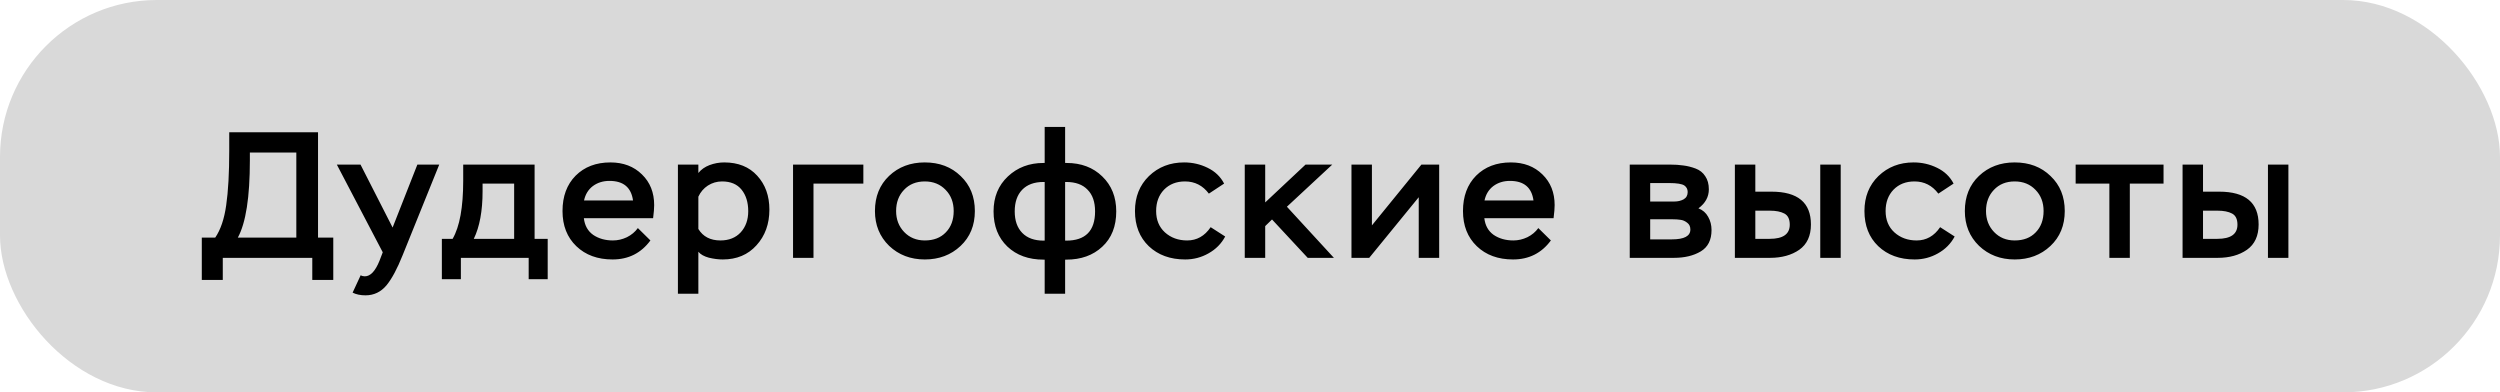 <?xml version="1.0" encoding="UTF-8"?> <svg xmlns="http://www.w3.org/2000/svg" width="223" height="35" viewBox="0 0 223 35" fill="none"><rect width="223" height="35" rx="14" fill="#D9D9D9"></rect><path d="M19.872 24.968H18V21.192H19.2C19.68 20.488 20.005 19.528 20.176 18.312C20.357 17.064 20.448 15.437 20.448 13.432V11.8H28.368V21.192H29.728V24.968H27.856V23H19.872V24.968ZM26.432 13.608H22.288V14.312C22.288 17.587 21.931 19.88 21.216 21.192H26.432V13.608ZM31.453 26.104L32.173 24.552C32.28 24.616 32.403 24.648 32.541 24.648C33.042 24.648 33.48 24.184 33.853 23.256L34.141 22.504L30.045 14.68H32.157L35.021 20.296L37.229 14.68H39.181L35.917 22.76C35.437 23.965 34.957 24.861 34.477 25.448C33.976 26.045 33.352 26.344 32.605 26.344C32.157 26.344 31.773 26.264 31.453 26.104ZM41.11 24.904H39.414V21.304H40.374C41.004 20.216 41.318 18.488 41.318 16.12V14.68H47.686V21.304H48.854V24.904H47.158V23H41.11V24.904ZM45.862 16.376H43.046V17.064C43.046 18.813 42.785 20.227 42.262 21.304H45.862V16.376ZM56.897 20.344L58.017 21.448C57.184 22.579 56.059 23.144 54.641 23.144C53.307 23.144 52.23 22.749 51.408 21.96C50.587 21.171 50.176 20.125 50.176 18.824C50.176 17.512 50.566 16.461 51.344 15.672C52.134 14.883 53.169 14.488 54.449 14.488C55.6 14.488 56.539 14.845 57.264 15.56C57.99 16.264 58.352 17.176 58.352 18.296C58.352 18.573 58.321 18.963 58.257 19.464H52.081C52.155 20.115 52.432 20.611 52.913 20.952C53.403 21.283 53.99 21.448 54.672 21.448C55.099 21.448 55.515 21.352 55.92 21.16C56.326 20.957 56.651 20.685 56.897 20.344ZM54.368 16.136C53.792 16.136 53.297 16.291 52.88 16.6C52.475 16.909 52.214 17.336 52.096 17.88H56.465C56.304 16.717 55.606 16.136 54.368 16.136ZM62.294 26.2H60.47V14.68H62.294V15.432C62.539 15.123 62.87 14.888 63.286 14.728C63.712 14.568 64.15 14.488 64.598 14.488C65.846 14.488 66.827 14.883 67.542 15.672C68.267 16.461 68.63 17.469 68.63 18.696C68.63 19.976 68.246 21.037 67.478 21.88C66.721 22.723 65.718 23.144 64.47 23.144C64.075 23.144 63.659 23.091 63.222 22.984C62.795 22.867 62.486 22.691 62.294 22.456V26.2ZM64.406 16.184C63.947 16.184 63.526 16.307 63.142 16.552C62.769 16.797 62.486 17.128 62.294 17.544V20.424C62.71 21.107 63.366 21.448 64.262 21.448C65.019 21.448 65.622 21.208 66.07 20.728C66.518 20.237 66.742 19.608 66.742 18.84C66.742 18.051 66.544 17.411 66.15 16.92C65.755 16.429 65.174 16.184 64.406 16.184ZM72.563 23H70.739V14.68H77.011V16.376H72.563V23ZM78.045 18.824C78.045 17.533 78.467 16.488 79.309 15.688C80.152 14.888 81.213 14.488 82.493 14.488C83.795 14.488 84.861 14.893 85.693 15.704C86.536 16.504 86.957 17.544 86.957 18.824C86.957 20.104 86.531 21.144 85.677 21.944C84.824 22.744 83.763 23.144 82.493 23.144C81.224 23.144 80.163 22.739 79.309 21.928C78.467 21.107 78.045 20.072 78.045 18.824ZM79.933 18.824C79.933 19.571 80.173 20.195 80.653 20.696C81.133 21.197 81.747 21.448 82.493 21.448C83.283 21.448 83.907 21.208 84.365 20.728C84.835 20.248 85.069 19.613 85.069 18.824C85.069 18.056 84.829 17.427 84.349 16.936C83.869 16.435 83.251 16.184 82.493 16.184C81.725 16.184 81.107 16.435 80.637 16.936C80.168 17.427 79.933 18.056 79.933 18.824ZM95.009 26.2H93.185V23.16H93.089C91.756 23.16 90.678 22.771 89.857 21.992C89.036 21.203 88.625 20.157 88.625 18.856C88.625 17.576 89.052 16.536 89.905 15.736C90.758 14.936 91.814 14.536 93.073 14.536H93.185V11.32H95.009V14.536H95.137C96.438 14.536 97.5 14.936 98.321 15.736C99.153 16.536 99.569 17.576 99.569 18.856C99.569 20.189 99.153 21.24 98.321 22.008C97.5 22.776 96.428 23.16 95.105 23.16H95.009V26.2ZM91.169 16.936C90.732 17.395 90.513 18.035 90.513 18.856C90.513 19.677 90.737 20.317 91.185 20.776C91.633 21.235 92.268 21.464 93.089 21.464H93.185V16.232H93.073C92.252 16.232 91.617 16.467 91.169 16.936ZM95.105 16.232H95.009V21.464H95.105C96.822 21.464 97.681 20.595 97.681 18.856C97.681 18.013 97.457 17.368 97.009 16.92C96.572 16.461 95.937 16.232 95.105 16.232ZM107.991 20.264L109.287 21.096C108.946 21.736 108.45 22.237 107.799 22.6C107.159 22.963 106.466 23.144 105.719 23.144C104.386 23.144 103.303 22.749 102.471 21.96C101.65 21.171 101.239 20.125 101.239 18.824C101.239 17.555 101.655 16.515 102.487 15.704C103.33 14.893 104.375 14.488 105.623 14.488C106.37 14.488 107.068 14.648 107.719 14.968C108.38 15.288 108.871 15.757 109.191 16.376L107.831 17.272C107.287 16.547 106.578 16.184 105.703 16.184C104.935 16.184 104.311 16.429 103.831 16.92C103.362 17.411 103.127 18.045 103.127 18.824C103.127 19.613 103.388 20.248 103.911 20.728C104.444 21.208 105.106 21.448 105.895 21.448C106.759 21.448 107.458 21.053 107.991 20.264ZM112.856 23H111.032V14.68H112.856V18.056L116.456 14.68H118.84L114.792 18.44L118.984 23H116.648L113.464 19.576L112.856 20.168V23ZM126.551 17.592L122.135 23H120.551V14.68H122.375V20.104L126.791 14.68H128.375V23H126.551V17.592ZM137.218 20.344L138.338 21.448C137.506 22.579 136.381 23.144 134.962 23.144C133.629 23.144 132.552 22.749 131.73 21.96C130.909 21.171 130.498 20.125 130.498 18.824C130.498 17.512 130.888 16.461 131.666 15.672C132.456 14.883 133.49 14.488 134.77 14.488C135.922 14.488 136.861 14.845 137.586 15.56C138.312 16.264 138.674 17.176 138.674 18.296C138.674 18.573 138.642 18.963 138.578 19.464H132.402C132.477 20.115 132.754 20.611 133.234 20.952C133.725 21.283 134.312 21.448 134.994 21.448C135.421 21.448 135.837 21.352 136.242 21.16C136.648 20.957 136.973 20.685 137.218 20.344ZM134.69 16.136C134.114 16.136 133.618 16.291 133.202 16.6C132.797 16.909 132.536 17.336 132.418 17.88H136.786C136.626 16.717 135.928 16.136 134.69 16.136ZM149.309 23H145.373V14.68H148.925C149.394 14.68 149.805 14.707 150.157 14.76C150.509 14.803 150.872 14.893 151.245 15.032C151.618 15.171 151.906 15.4 152.109 15.72C152.322 16.029 152.429 16.419 152.429 16.888C152.429 17.56 152.12 18.125 151.501 18.584C151.885 18.733 152.173 18.984 152.365 19.336C152.568 19.688 152.669 20.083 152.669 20.52C152.669 21.405 152.349 22.04 151.709 22.424C151.069 22.808 150.269 23 149.309 23ZM149.181 19.56H147.197V21.352H149.133C150.232 21.352 150.781 21.059 150.781 20.472C150.781 20.205 150.685 20.003 150.493 19.864C150.301 19.715 150.104 19.629 149.901 19.608C149.709 19.576 149.469 19.56 149.181 19.56ZM148.877 16.328H147.197V17.976H149.341C149.661 17.976 149.938 17.912 150.173 17.784C150.418 17.645 150.541 17.427 150.541 17.128C150.541 16.883 150.445 16.691 150.253 16.552C150.04 16.403 149.581 16.328 148.877 16.328ZM157.887 23H154.751V14.68H156.575V17.096H158.015C160.362 17.096 161.535 18.072 161.535 20.024C161.535 21.037 161.188 21.789 160.495 22.28C159.802 22.76 158.932 23 157.887 23ZM157.871 18.792H156.575V21.304H157.855C159.05 21.304 159.647 20.883 159.647 20.04C159.647 19.549 159.487 19.219 159.167 19.048C158.847 18.877 158.415 18.792 157.871 18.792ZM164.191 23H162.367V14.68H164.191V23ZM173.06 20.264L174.356 21.096C174.014 21.736 173.518 22.237 172.868 22.6C172.228 22.963 171.534 23.144 170.788 23.144C169.454 23.144 168.372 22.749 167.54 21.96C166.718 21.171 166.308 20.125 166.308 18.824C166.308 17.555 166.724 16.515 167.556 15.704C168.398 14.893 169.444 14.488 170.692 14.488C171.438 14.488 172.137 14.648 172.788 14.968C173.449 15.288 173.94 15.757 174.26 16.376L172.9 17.272C172.356 16.547 171.646 16.184 170.772 16.184C170.004 16.184 169.38 16.429 168.9 16.92C168.43 17.411 168.196 18.045 168.196 18.824C168.196 19.613 168.457 20.248 168.98 20.728C169.513 21.208 170.174 21.448 170.964 21.448C171.828 21.448 172.526 21.053 173.06 20.264ZM175.264 18.824C175.264 17.533 175.685 16.488 176.528 15.688C177.371 14.888 178.432 14.488 179.712 14.488C181.013 14.488 182.08 14.893 182.912 15.704C183.755 16.504 184.176 17.544 184.176 18.824C184.176 20.104 183.749 21.144 182.896 21.944C182.043 22.744 180.981 23.144 179.712 23.144C178.443 23.144 177.381 22.739 176.528 21.928C175.685 21.107 175.264 20.072 175.264 18.824ZM177.152 18.824C177.152 19.571 177.392 20.195 177.872 20.696C178.352 21.197 178.965 21.448 179.712 21.448C180.501 21.448 181.125 21.208 181.584 20.728C182.053 20.248 182.288 19.613 182.288 18.824C182.288 18.056 182.048 17.427 181.568 16.936C181.088 16.435 180.469 16.184 179.712 16.184C178.944 16.184 178.325 16.435 177.856 16.936C177.387 17.427 177.152 18.056 177.152 18.824ZM188.156 16.376H185.148V14.68H192.988V16.376H189.98V23H188.156V16.376ZM197.821 23H194.685V14.68H196.509V17.096H197.949C200.296 17.096 201.469 18.072 201.469 20.024C201.469 21.037 201.123 21.789 200.429 22.28C199.736 22.76 198.867 23 197.821 23ZM197.805 18.792H196.509V21.304H197.789C198.984 21.304 199.581 20.883 199.581 20.04C199.581 19.549 199.421 19.219 199.101 19.048C198.781 18.877 198.349 18.792 197.805 18.792ZM204.125 23H202.301V14.68H204.125V23Z" fill="black"></path></svg> 